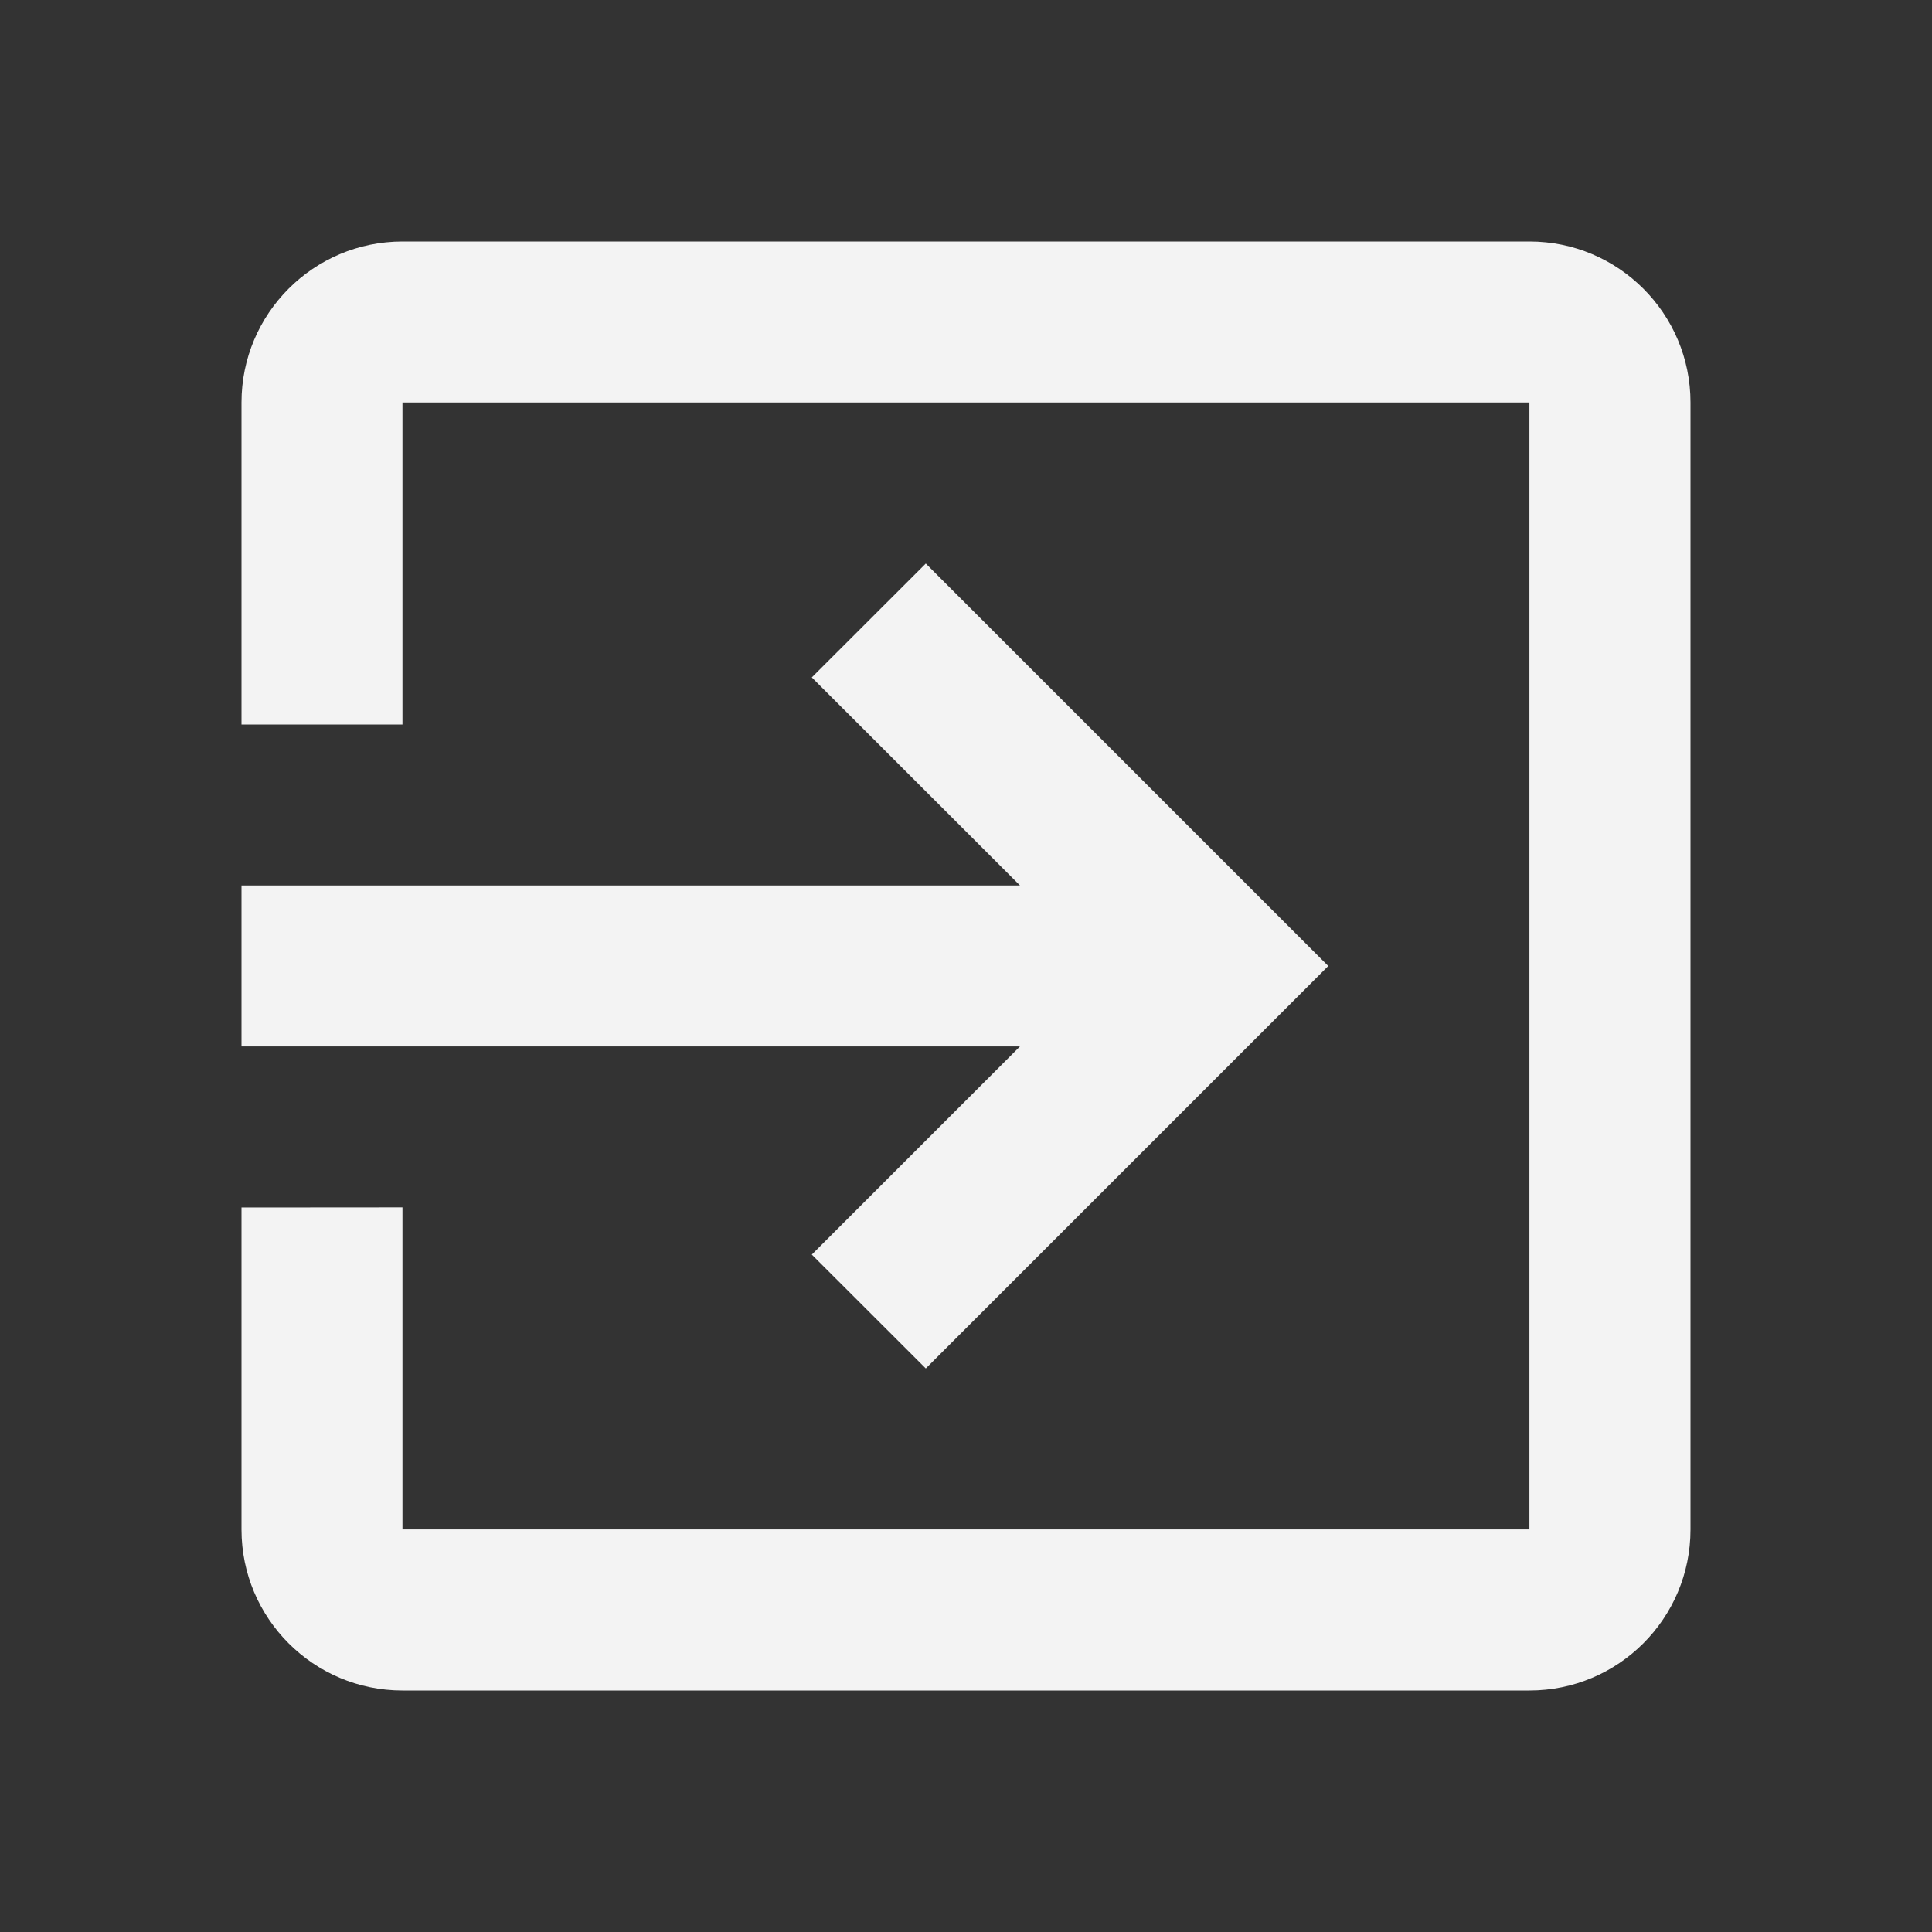 <?xml version="1.0" encoding="UTF-8" standalone="no"?>
<svg
   xmlns:dc="http://purl.org/dc/elements/1.1/"
   xmlns:cc="http://creativecommons.org/ns#"
   xmlns:rdf="http://www.w3.org/1999/02/22-rdf-syntax-ns#"
   xmlns:svg="http://www.w3.org/2000/svg"
   xmlns="http://www.w3.org/2000/svg"
   xmlns:sodipodi="http://sodipodi.sourceforge.net/DTD/sodipodi-0.dtd"
   xmlns:inkscape="http://www.inkscape.org/namespaces/inkscape"
   width="16"
   height="16"
   viewBox="0 0 16 16"
   id="svg2"
   version="1.1"
   inkscape:version="0.91 r13725"
   sodipodi:docname="exit.svg">
  <rect x="0" y="0" width="16" height="16" fill="#333333" stroke="none"/>
  <defs
     id="defs10" />
  <sodipodi:namedview
     pagecolor="#ffffff"
     bordercolor="#666666"
     borderopacity="1"
     objecttolerance="10"
     gridtolerance="10"
     guidetolerance="10"
     inkscape:pageopacity="0"
     inkscape:pageshadow="2"
     inkscape:window-width="1920"
     inkscape:window-height="1016"
     id="namedview8"
     showgrid="false"
     inkscape:zoom="51.5"
     inkscape:cx="7.8543689"
     inkscape:cy="8"
     inkscape:window-x="1920"
     inkscape:window-y="27"
     inkscape:window-maximized="1"
     inkscape:current-layer="svg2" />
  <path
     d="m 0,-32 48,0 0,48 -48,0 z"
     id="path4"
     inkscape:connector-curvature="0"
     style="fill:none" />
  <path
     d="M 6.723,10.39 7.667,11.333 11,8 7.667,4.667 6.723,5.61 8.447,7.333 2,7.333 l 0,1.333 6.447,0 L 6.723,10.39 Z M 12.667,2 3.333,2 C 2.597,2 2,2.597 2,3.333 l 0,2.667 1.333,0 0,-2.667 9.333,0 0,9.333 -9.333,0 0,-2.667 L 2,10 2,12.667 C 2,13.403 2.597,14 3.333,14 l 9.333,0 C 13.403,14 14,13.403 14,12.667 L 14,3.333 C 14,2.597 13.403,2 12.667,2 Z"
     id="path6"
     inkscape:connector-curvature="0"
     style="fill:#ffffff;fill-opacity:0.941;stroke:none;stroke-opacity:1" />
</svg>
